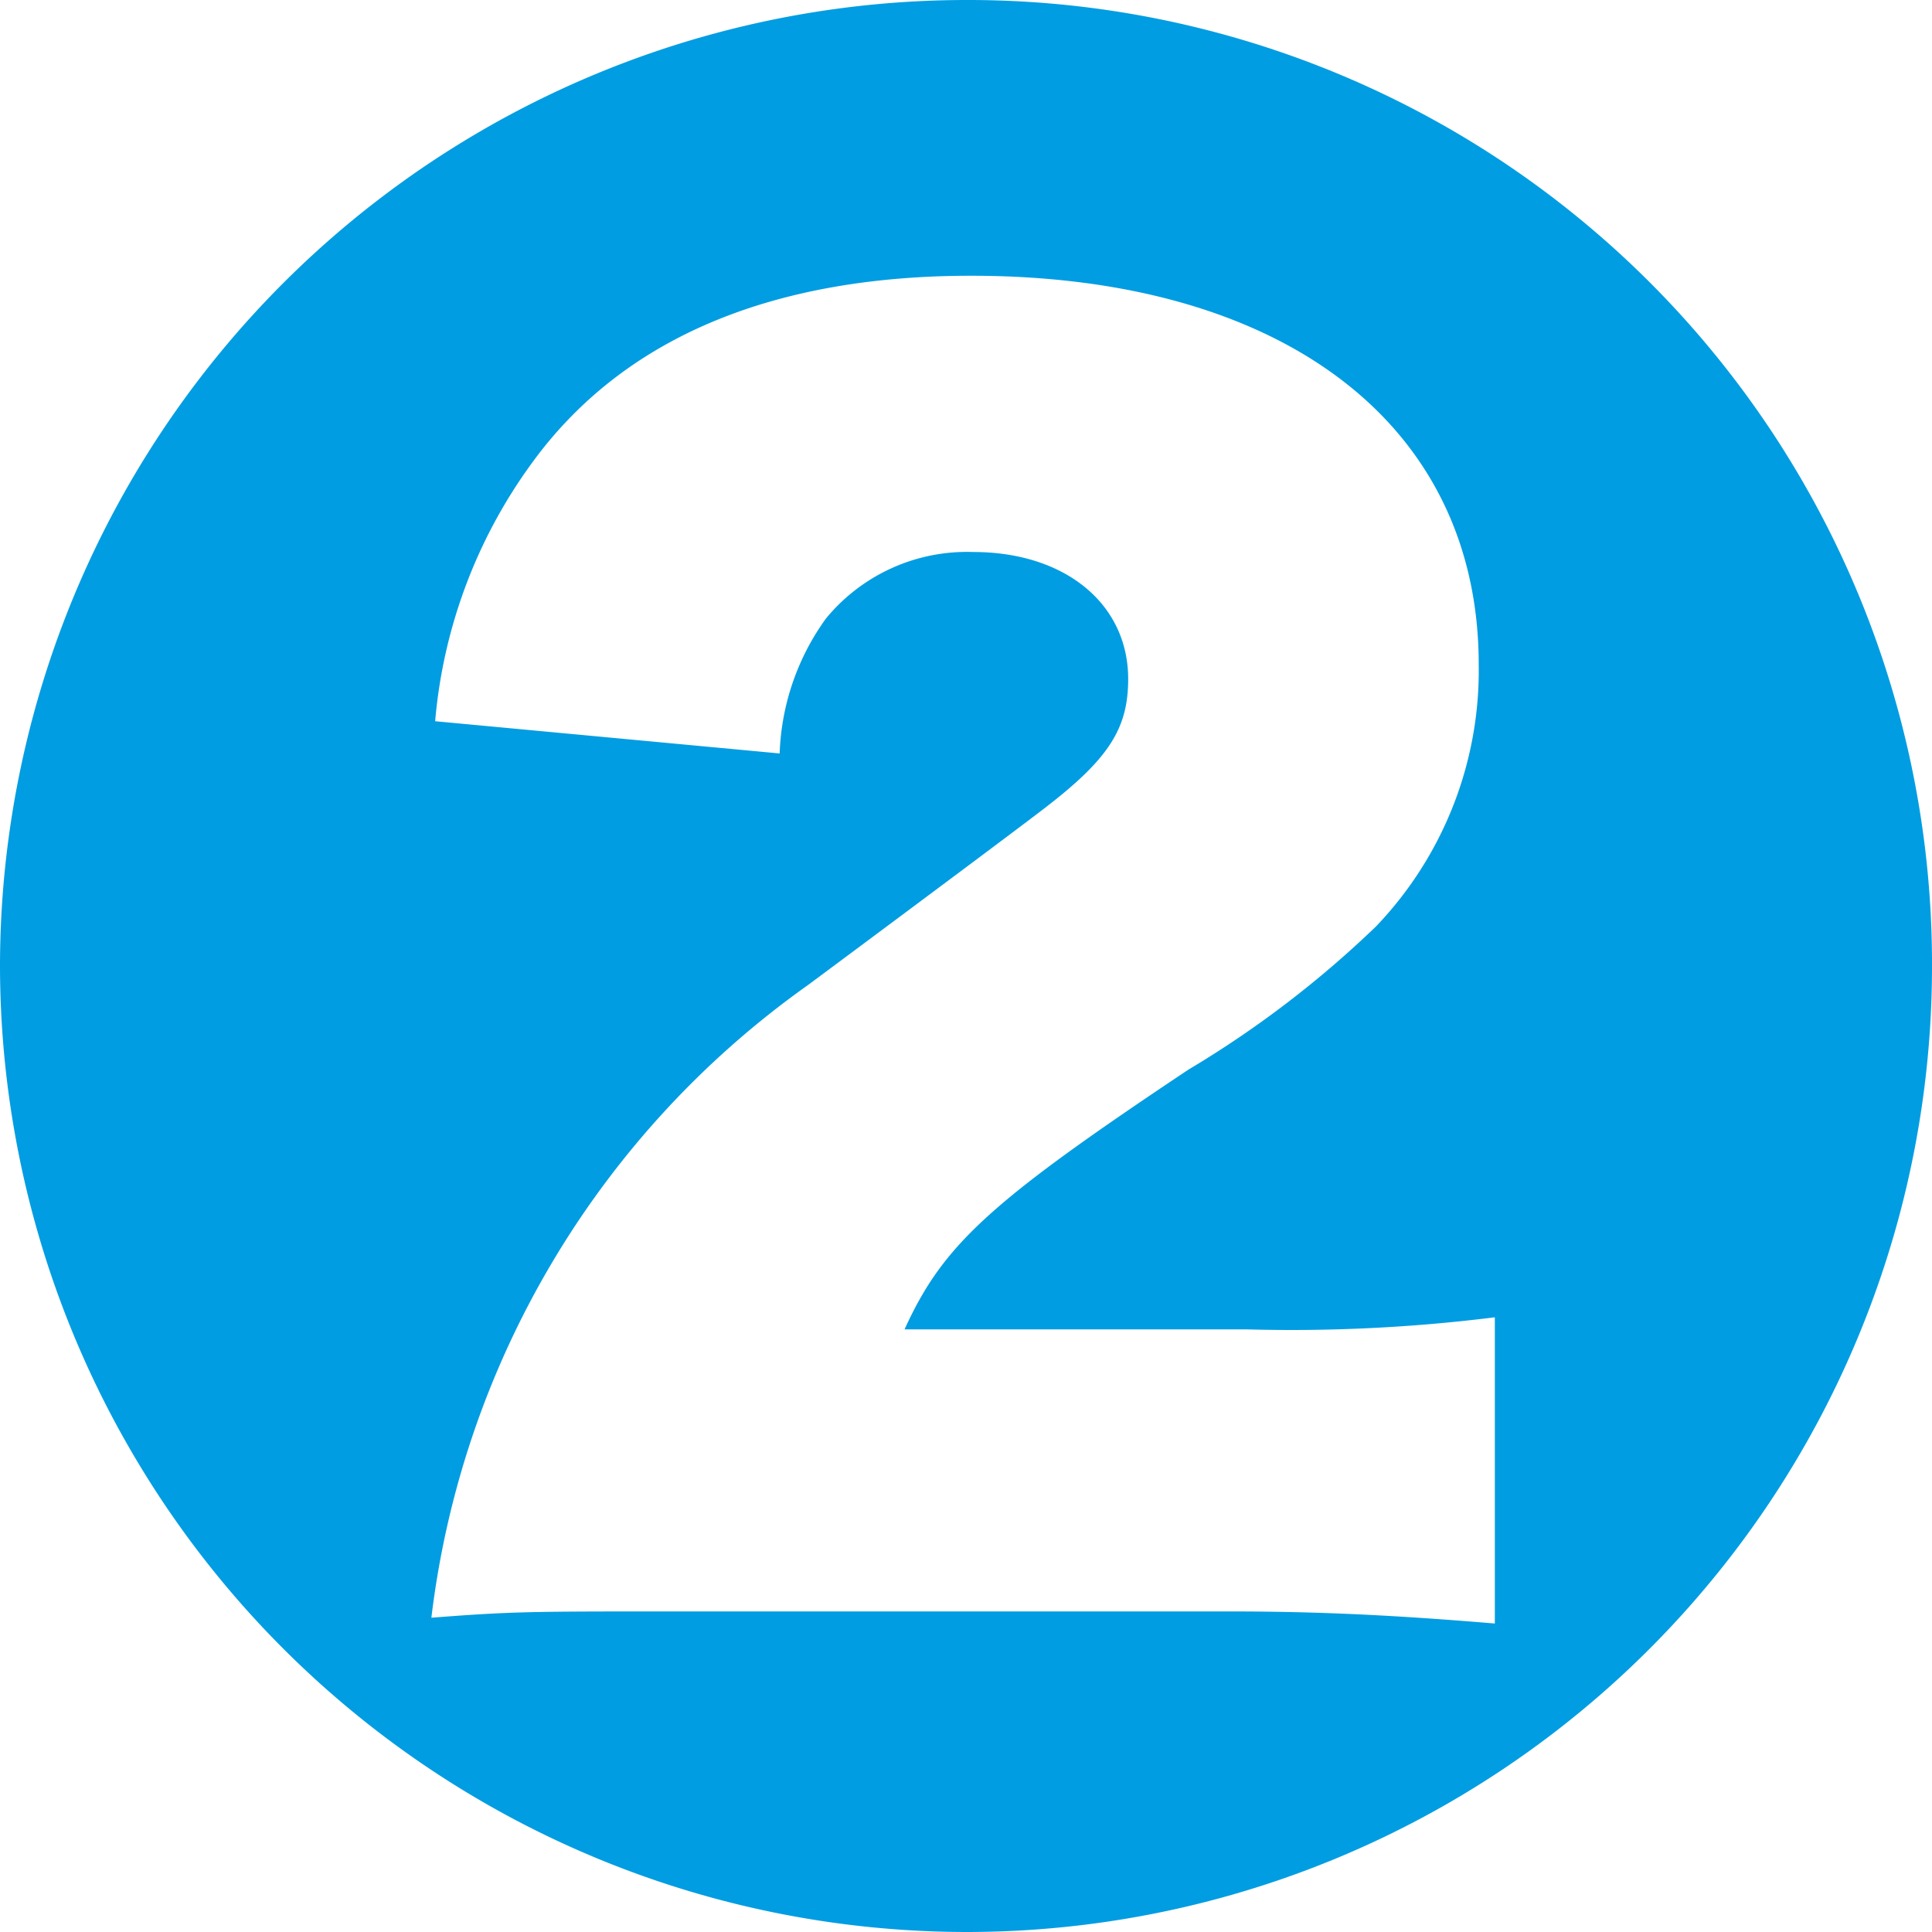 <svg xmlns="http://www.w3.org/2000/svg" width="30.688" height="30.688" viewBox="0 0 30.688 30.688">
  <path id="パス_118" data-name="パス 118" d="M16-27.488A15.357,15.357,0,0,0,.64-12.16,15.364,15.364,0,0,0,16,3.2,15.337,15.337,0,0,0,31.328-12.16,15.309,15.309,0,0,0,16-27.488ZM7.552-16.032a8.135,8.135,0,0,1,1.536-4.1c1.44-1.984,3.808-2.976,6.976-2.976,4.96,0,8.064,2.368,8.064,6.176a5.878,5.878,0,0,1-1.632,4.16A16.387,16.387,0,0,1,19.52-10.5c-3.168,2.112-3.9,2.784-4.512,4.128h5.44a25.986,25.986,0,0,0,3.936-.192V-1.7c-1.536-.128-2.752-.192-4.224-.192H11.3c-2.208,0-2.528,0-3.808.1A14.427,14.427,0,0,1,13.472-11.84c2.368-1.76,3.648-2.72,3.808-2.848.992-.768,1.28-1.248,1.28-2.016,0-1.184-.992-2.016-2.464-2.016a2.9,2.9,0,0,0-2.336,1.056,3.88,3.88,0,0,0-.736,2.144Z" transform="translate(-0.64 27.488)" fill="#019de2"/>
</svg>
